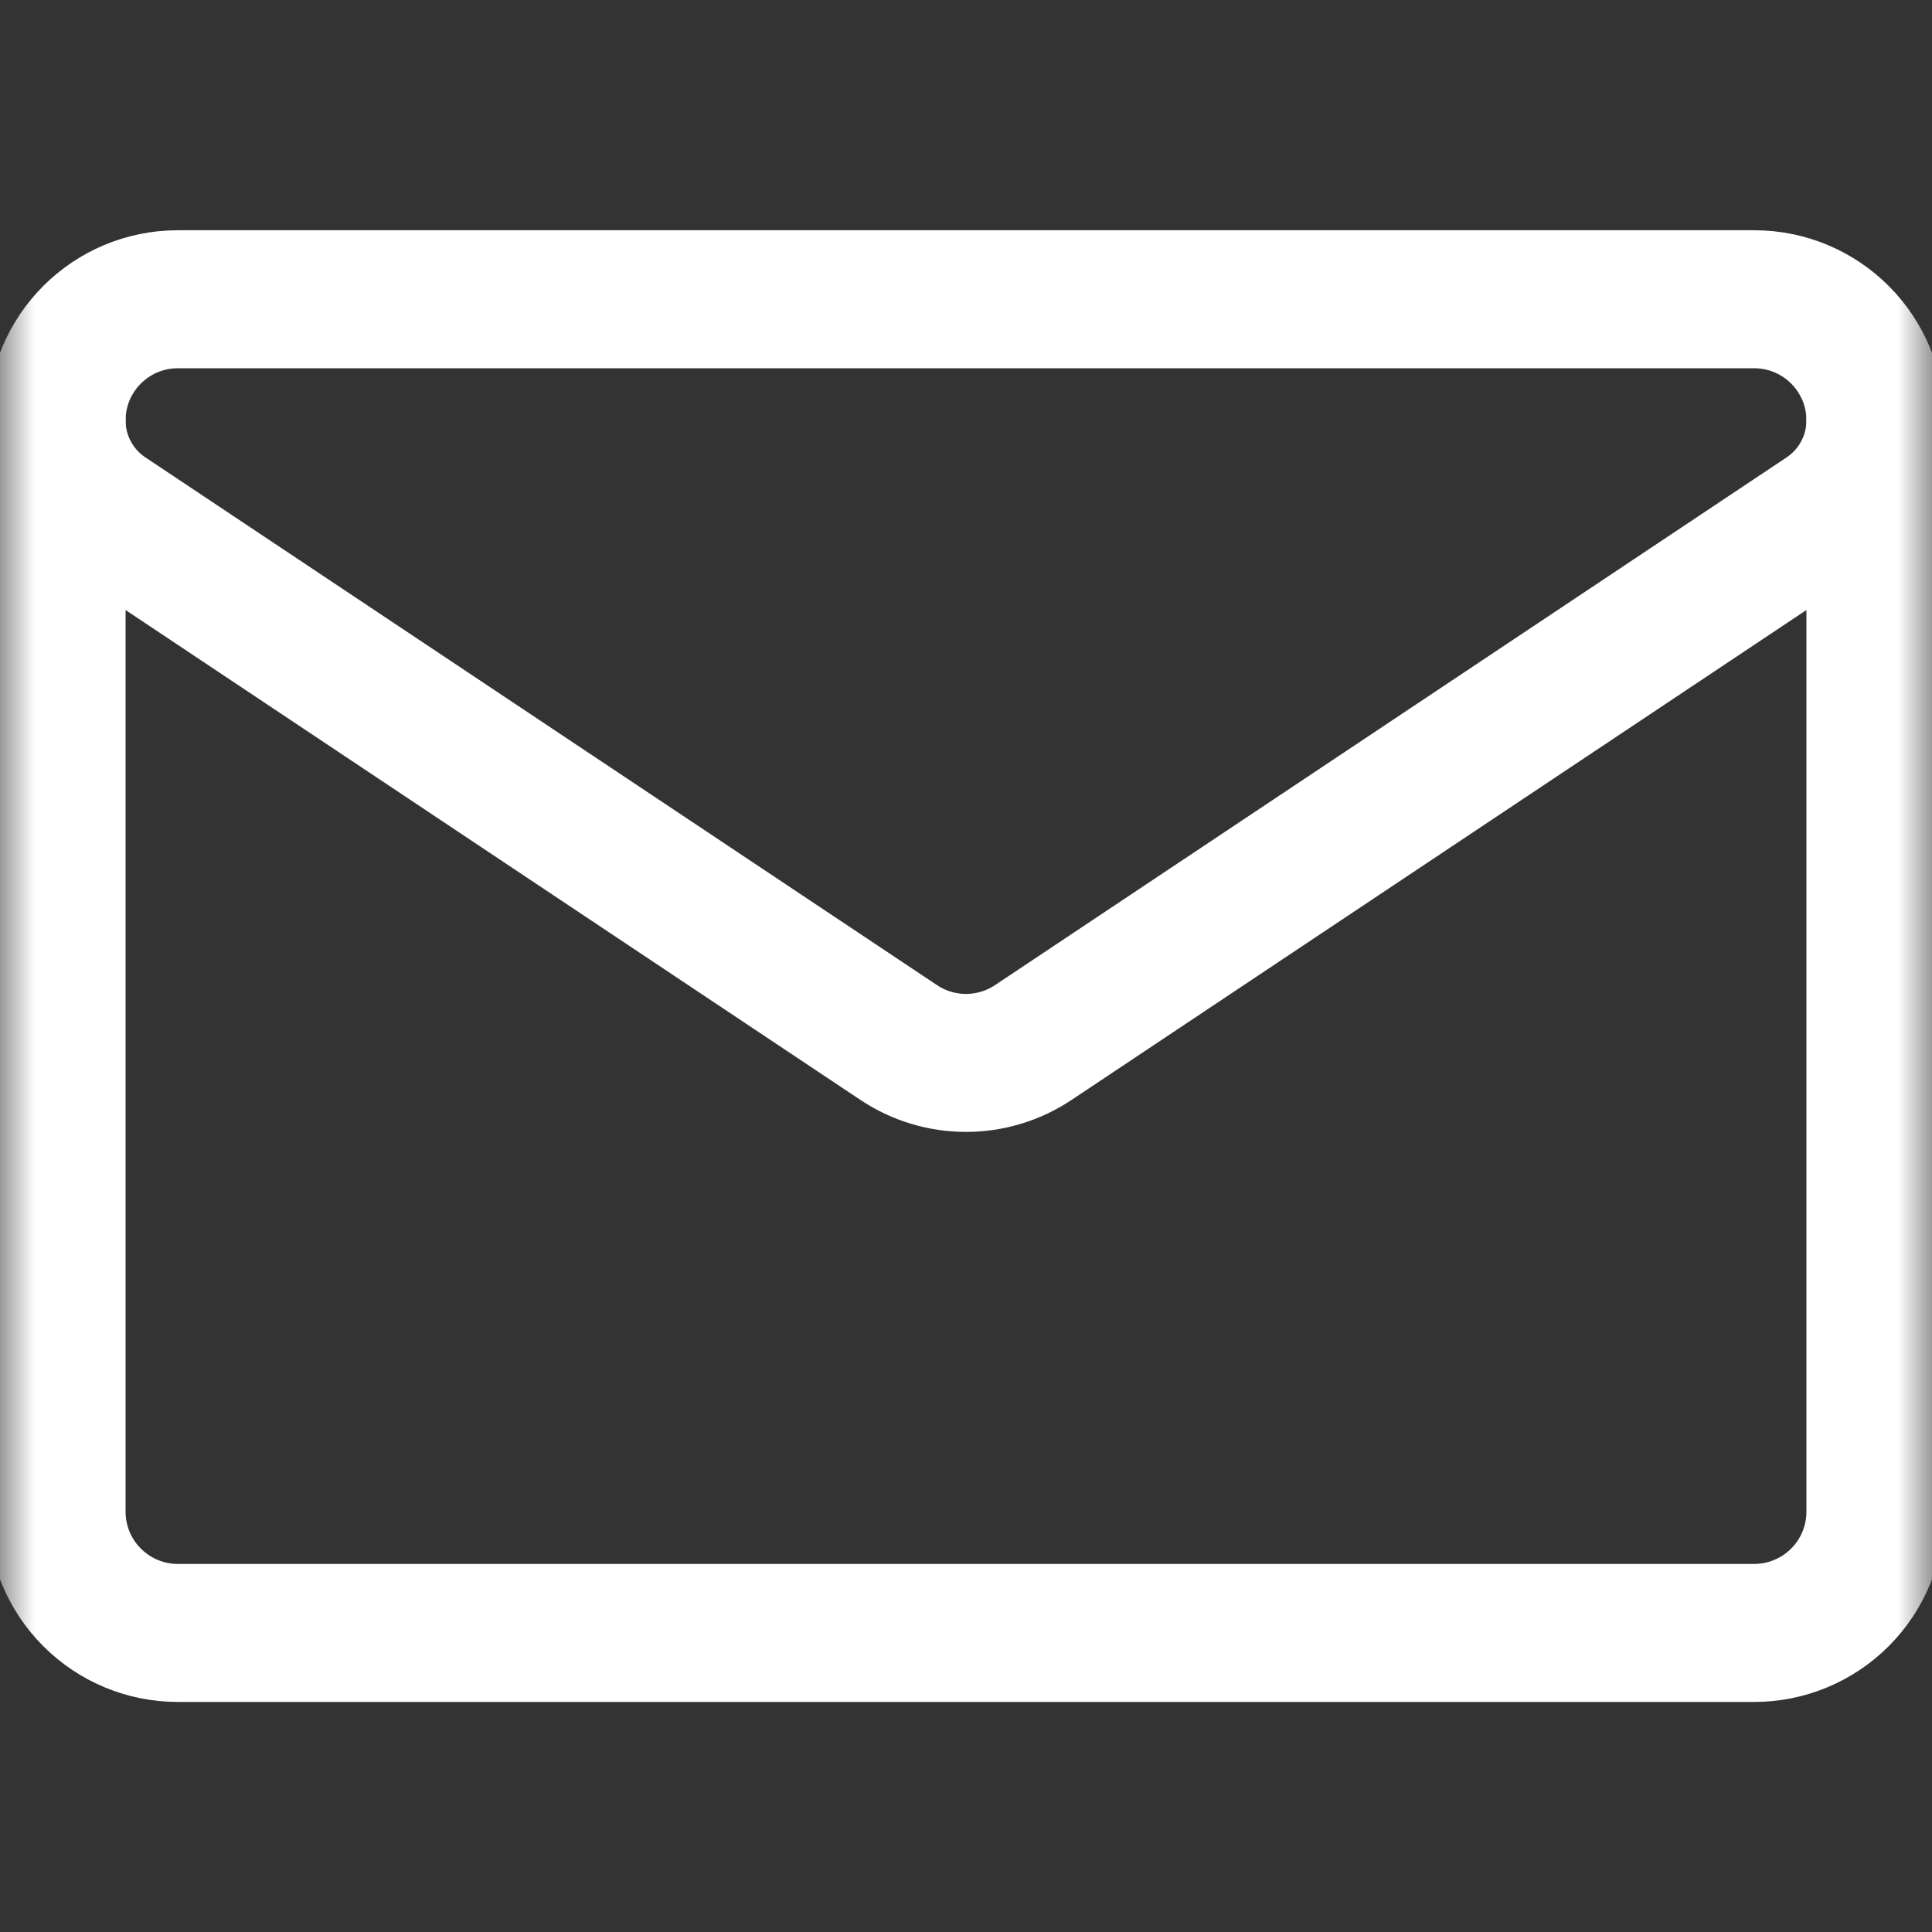 <svg width="28" height="28" viewBox="0 0 28 28" fill="none" xmlns="http://www.w3.org/2000/svg">
<rect x="0" y="0" width="28" height="28" fill="#333333" stroke="none"/>
<mask id="mask0_193_5145" style="mask-type:luminance" maskUnits="userSpaceOnUse" x="0" y="0" width="28" height="28">
<path d="M0 1.90735e-06H28V28H0V1.90735e-06Z" fill="white"/>
</mask>
<g mask="url(#mask0_193_5145)">
<path d="M1.551 7.46C1.094 7.155 0.82 6.643 0.82 6.094V6.093C0.82 5.123 1.607 4.337 2.577 4.337H25.423C26.393 4.337 27.18 5.123 27.18 6.093V6.094V6.094C27.18 6.643 26.905 7.155 26.449 7.46C24.219 8.946 17.501 13.425 14.975 15.109C14.384 15.503 13.616 15.503 13.025 15.109C10.499 13.425 3.781 8.946 1.551 7.46Z" stroke="white" stroke-width="2" stroke-miterlimit="10" stroke-linecap="round" stroke-linejoin="round"/>
<path d="M0.82 6.093V21.909C0.82 22.375 1.005 22.822 1.335 23.151C1.665 23.481 2.111 23.666 2.578 23.666H25.422C25.888 23.666 26.335 23.481 26.665 23.151C26.995 22.822 27.18 22.375 27.18 21.909V6.093" stroke="white" stroke-width="2" stroke-miterlimit="10" stroke-linecap="round" stroke-linejoin="round"/>
</g>
</svg>
